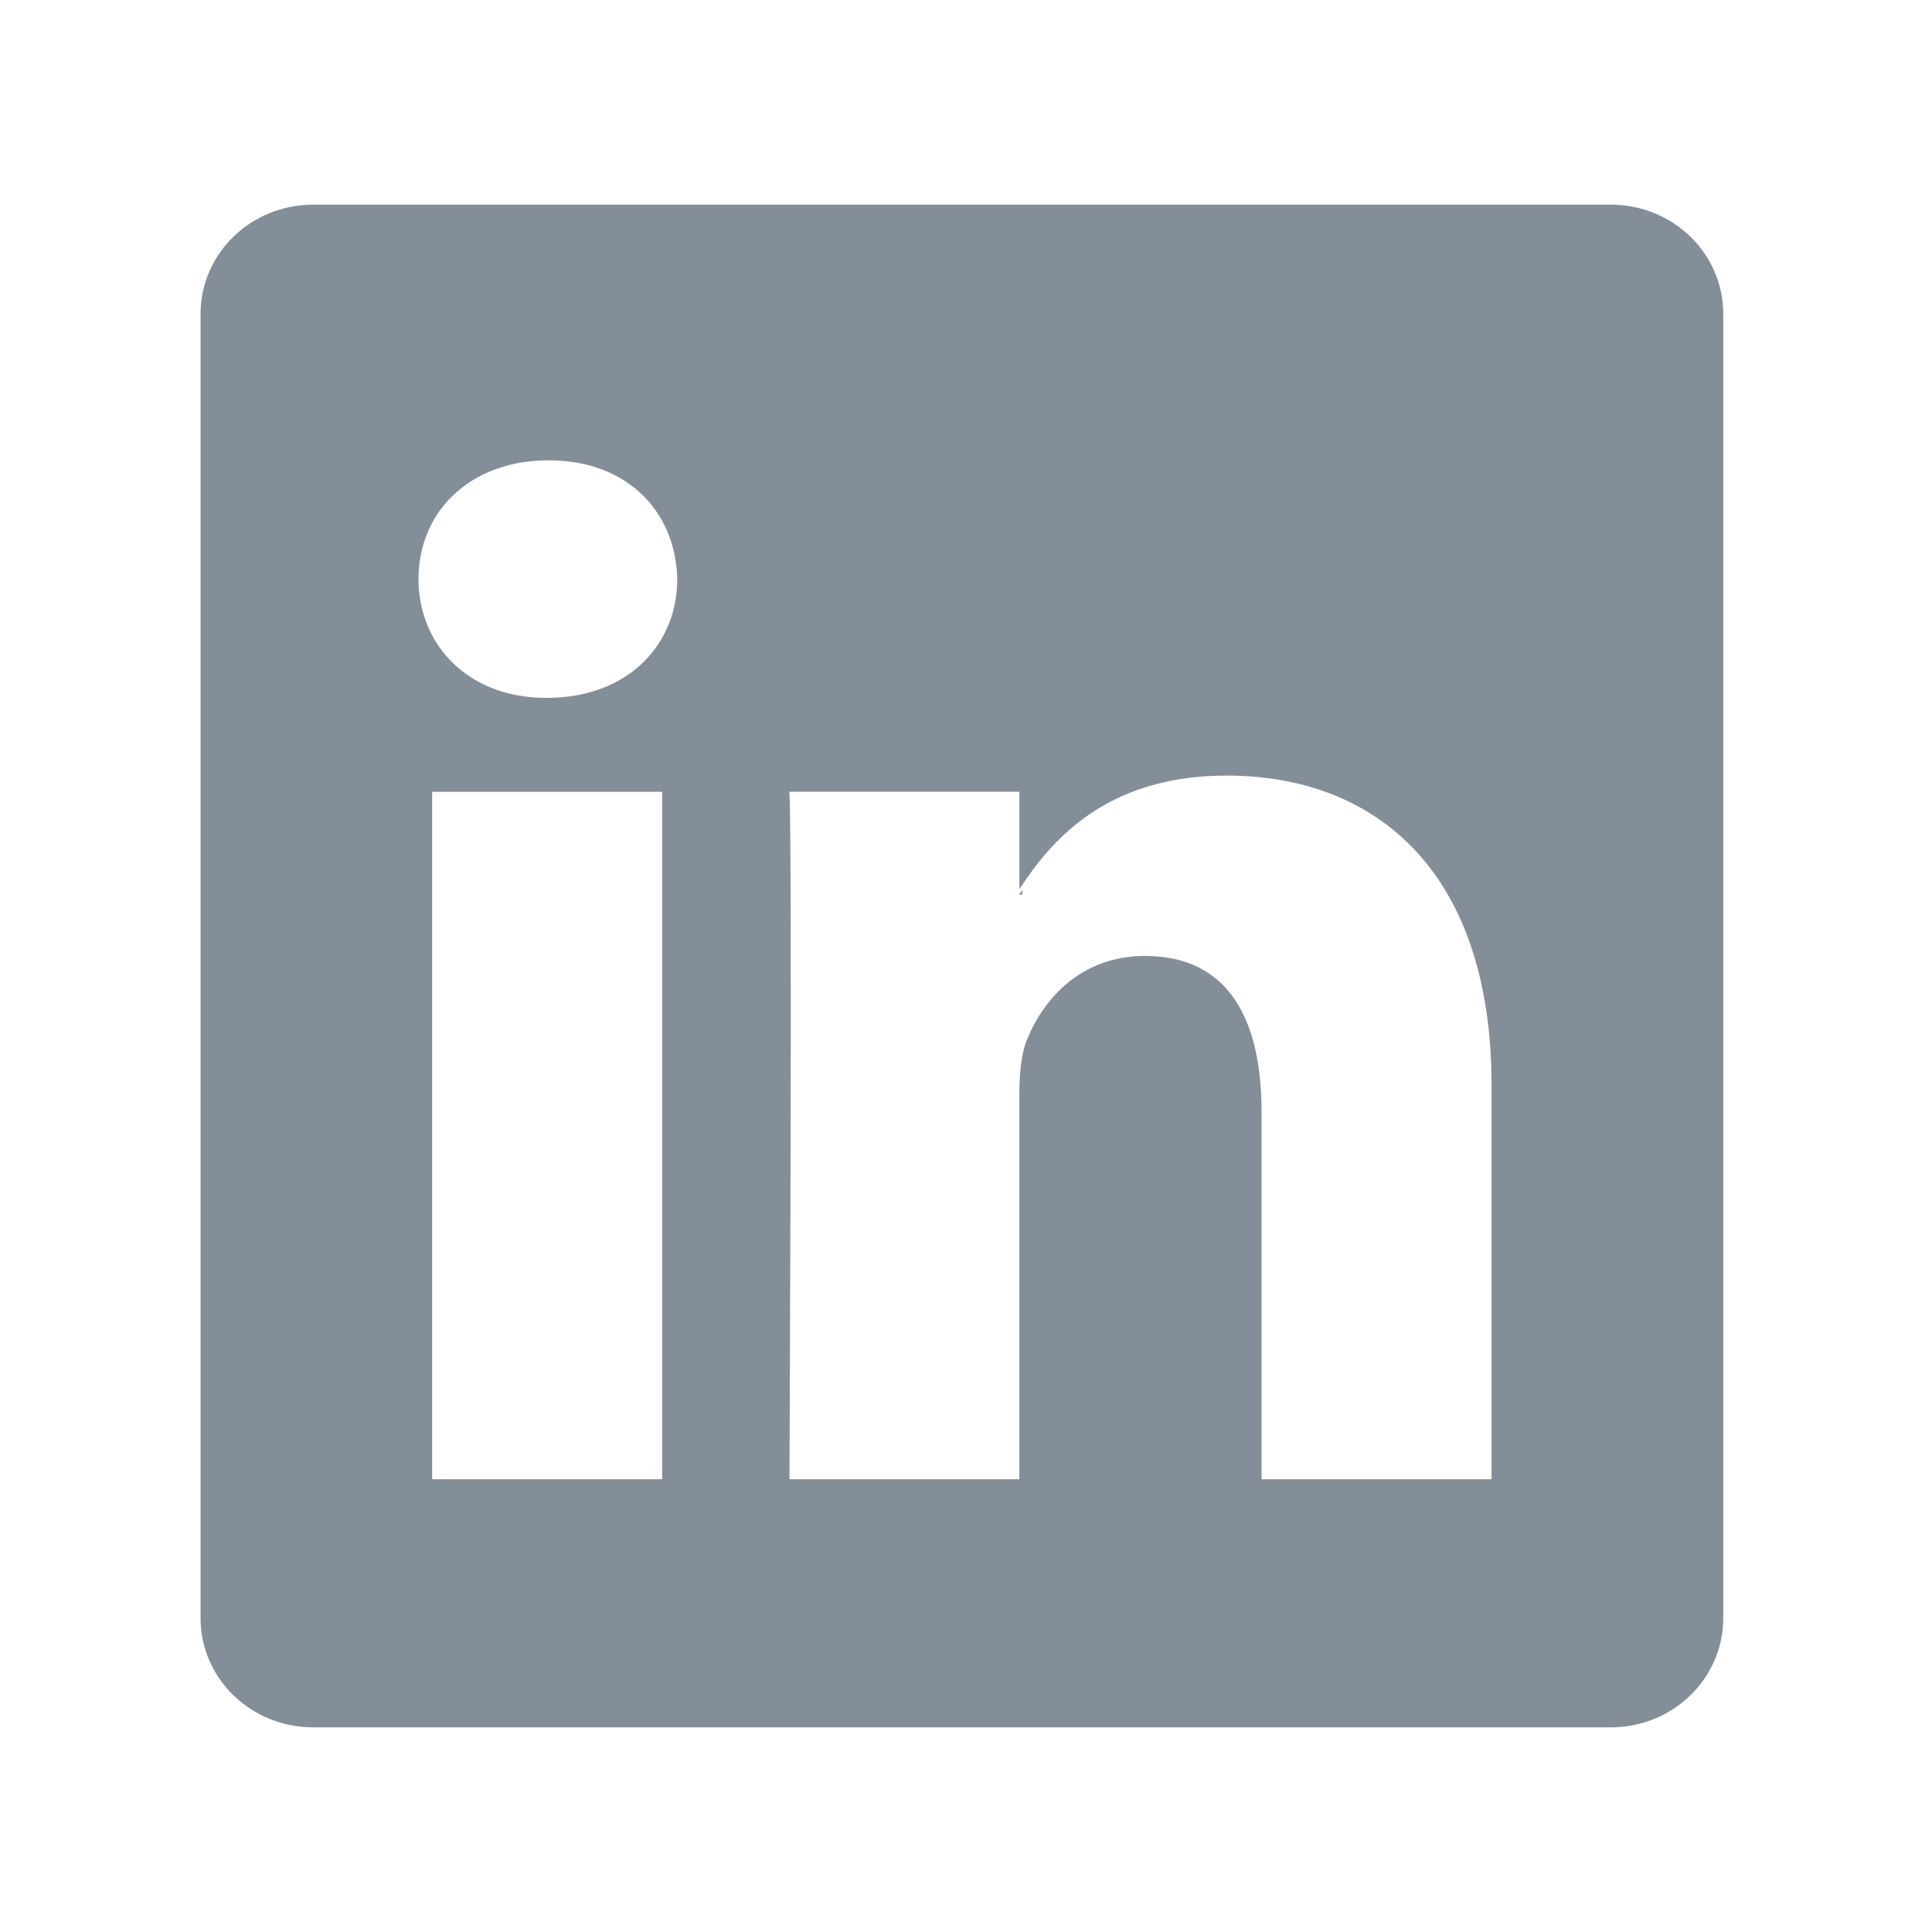 <svg viewBox="0 0 59 59" fill="none" xmlns="http://www.w3.org/2000/svg">
<path fill-rule="evenodd" clip-rule="evenodd" d="M49.192 6.25H9.561C7.663 6.25 6.125 7.741 6.125 9.582V49.417C6.125 51.258 7.664 52.75 9.561 52.75H49.192C51.089 52.75 52.625 51.257 52.625 49.417V9.582C52.625 7.742 51.089 6.25 49.192 6.25ZM20.222 45.174H13.197V24.18H20.222V45.174ZM16.663 21.311H16.71C19.158 21.311 20.682 19.701 20.682 17.683C20.636 15.624 19.157 14.057 16.754 14.057C14.352 14.057 12.78 15.625 12.78 17.683C12.78 19.7 14.307 21.311 16.663 21.311ZM45.549 45.174H38.525V33.941C38.525 31.119 37.507 29.193 34.967 29.193C33.024 29.193 31.871 30.492 31.364 31.746C31.177 32.194 31.13 32.821 31.13 33.447V45.173H24.108C24.108 45.173 24.2 26.148 24.108 24.179H31.131V27.155C32.064 25.725 33.73 23.685 37.459 23.685C42.082 23.685 45.549 26.684 45.549 33.136V45.174ZM31.22 27.18C31.184 27.229 31.148 27.28 31.122 27.323H31.22V27.18Z" fill="#848E99"/>
</svg>
